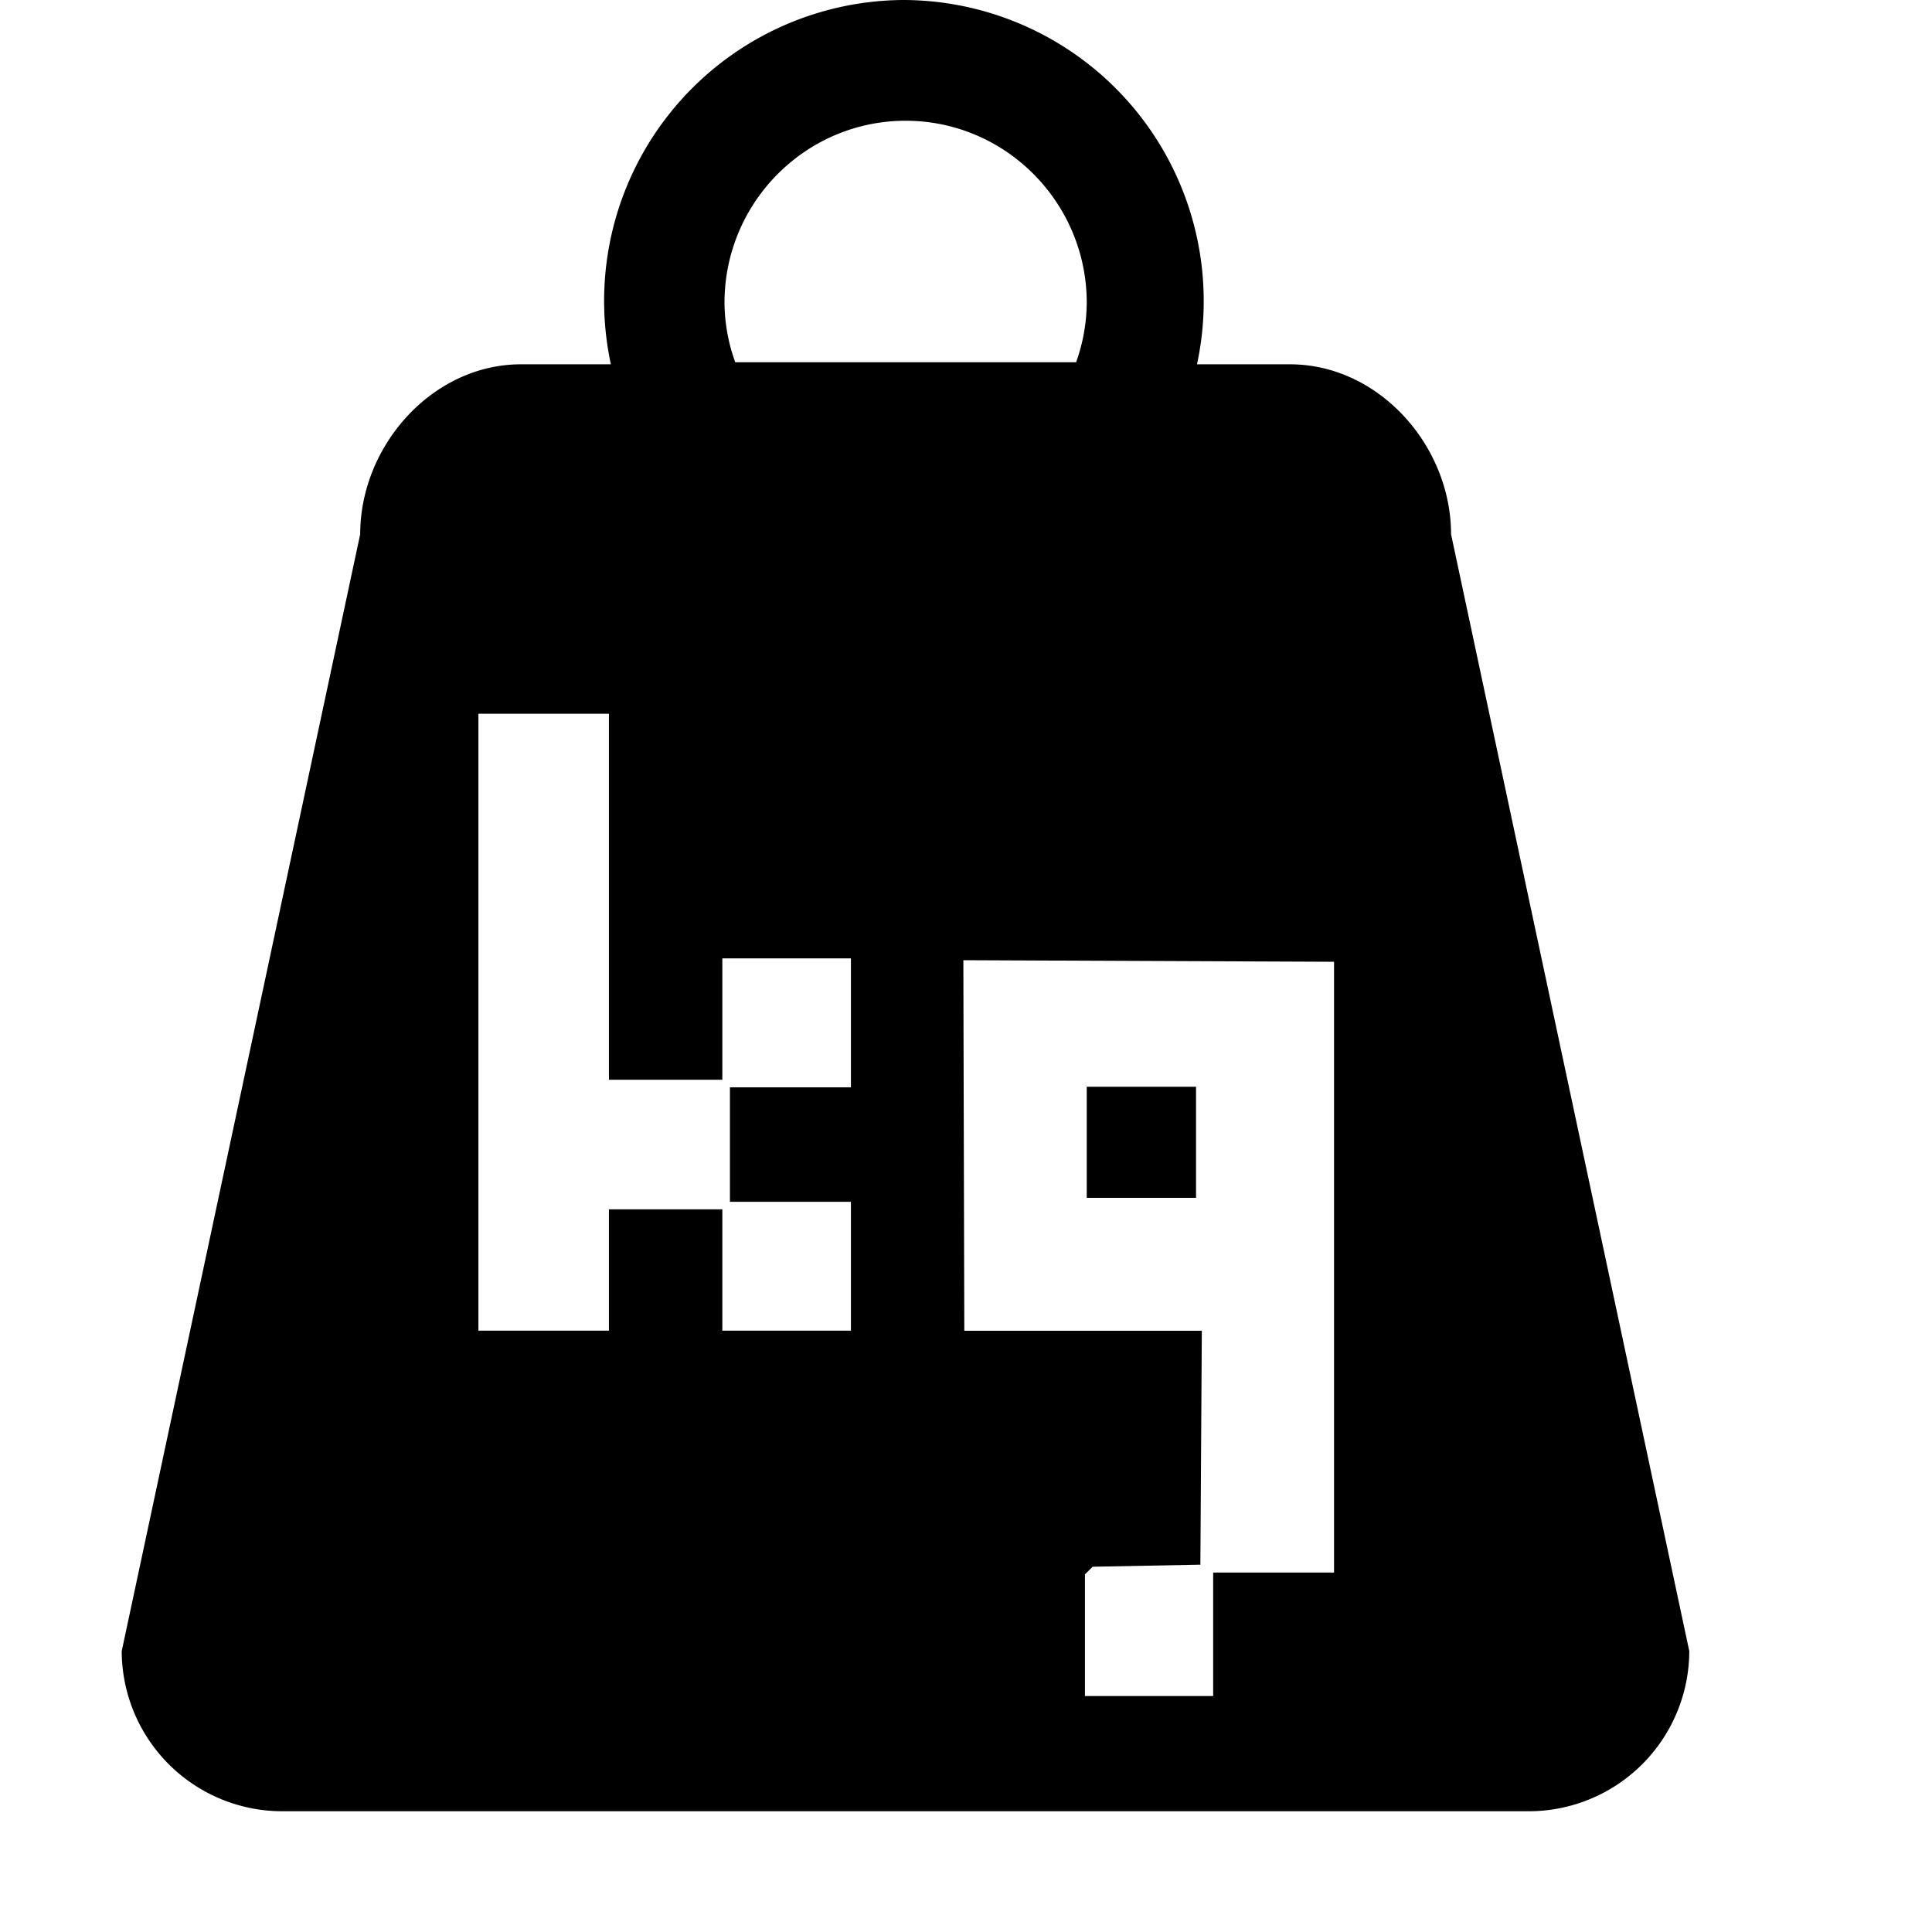 <?xml version="1.0" encoding="UTF-8"?>
<svg xmlns="http://www.w3.org/2000/svg" width="48" height="48" viewBox="0 0 16 16" fill="#000000">
  <g fill="#000000" fill-rule="evenodd">
    <path d="M9 9h.905v.92H9z"></path>
    <path d="M12.017 4.424c0-.732-.597-1.407-1.335-1.407h-.769A2.493 2.493 0 0 0 7.486 0a2.492 2.492 0 0 0-2.427 3.017h-.744c-.735 0-1.332.675-1.332 1.407l-1.975 9.25A1.33 1.33 0 0 0 2.344 15h10.313a1.33 1.33 0 0 0 1.333-1.326l-1.973-9.25zM6 2.508C6 1.676 6.673 1 7.5 1C8.326 1 9 1.676 9 2.508A1.5 1.5 0 0 1 8.912 3H6.089A1.473 1.473 0 0 1 6 2.508zm1.047 6.497H6.045v.948h1.002v1.067H5.982v-1.005h-.939v1.005H3.962V5.911h1.081v3.031h.939V7.937h1.065v1.068zm4 4.018h-1v1.023H8.985v-1.008l.064-.063l.892-.017l.012-1.937H7.986l-.008-3.069l3.07.013v5.058h-.001z"></path>
  </g>
</svg>
